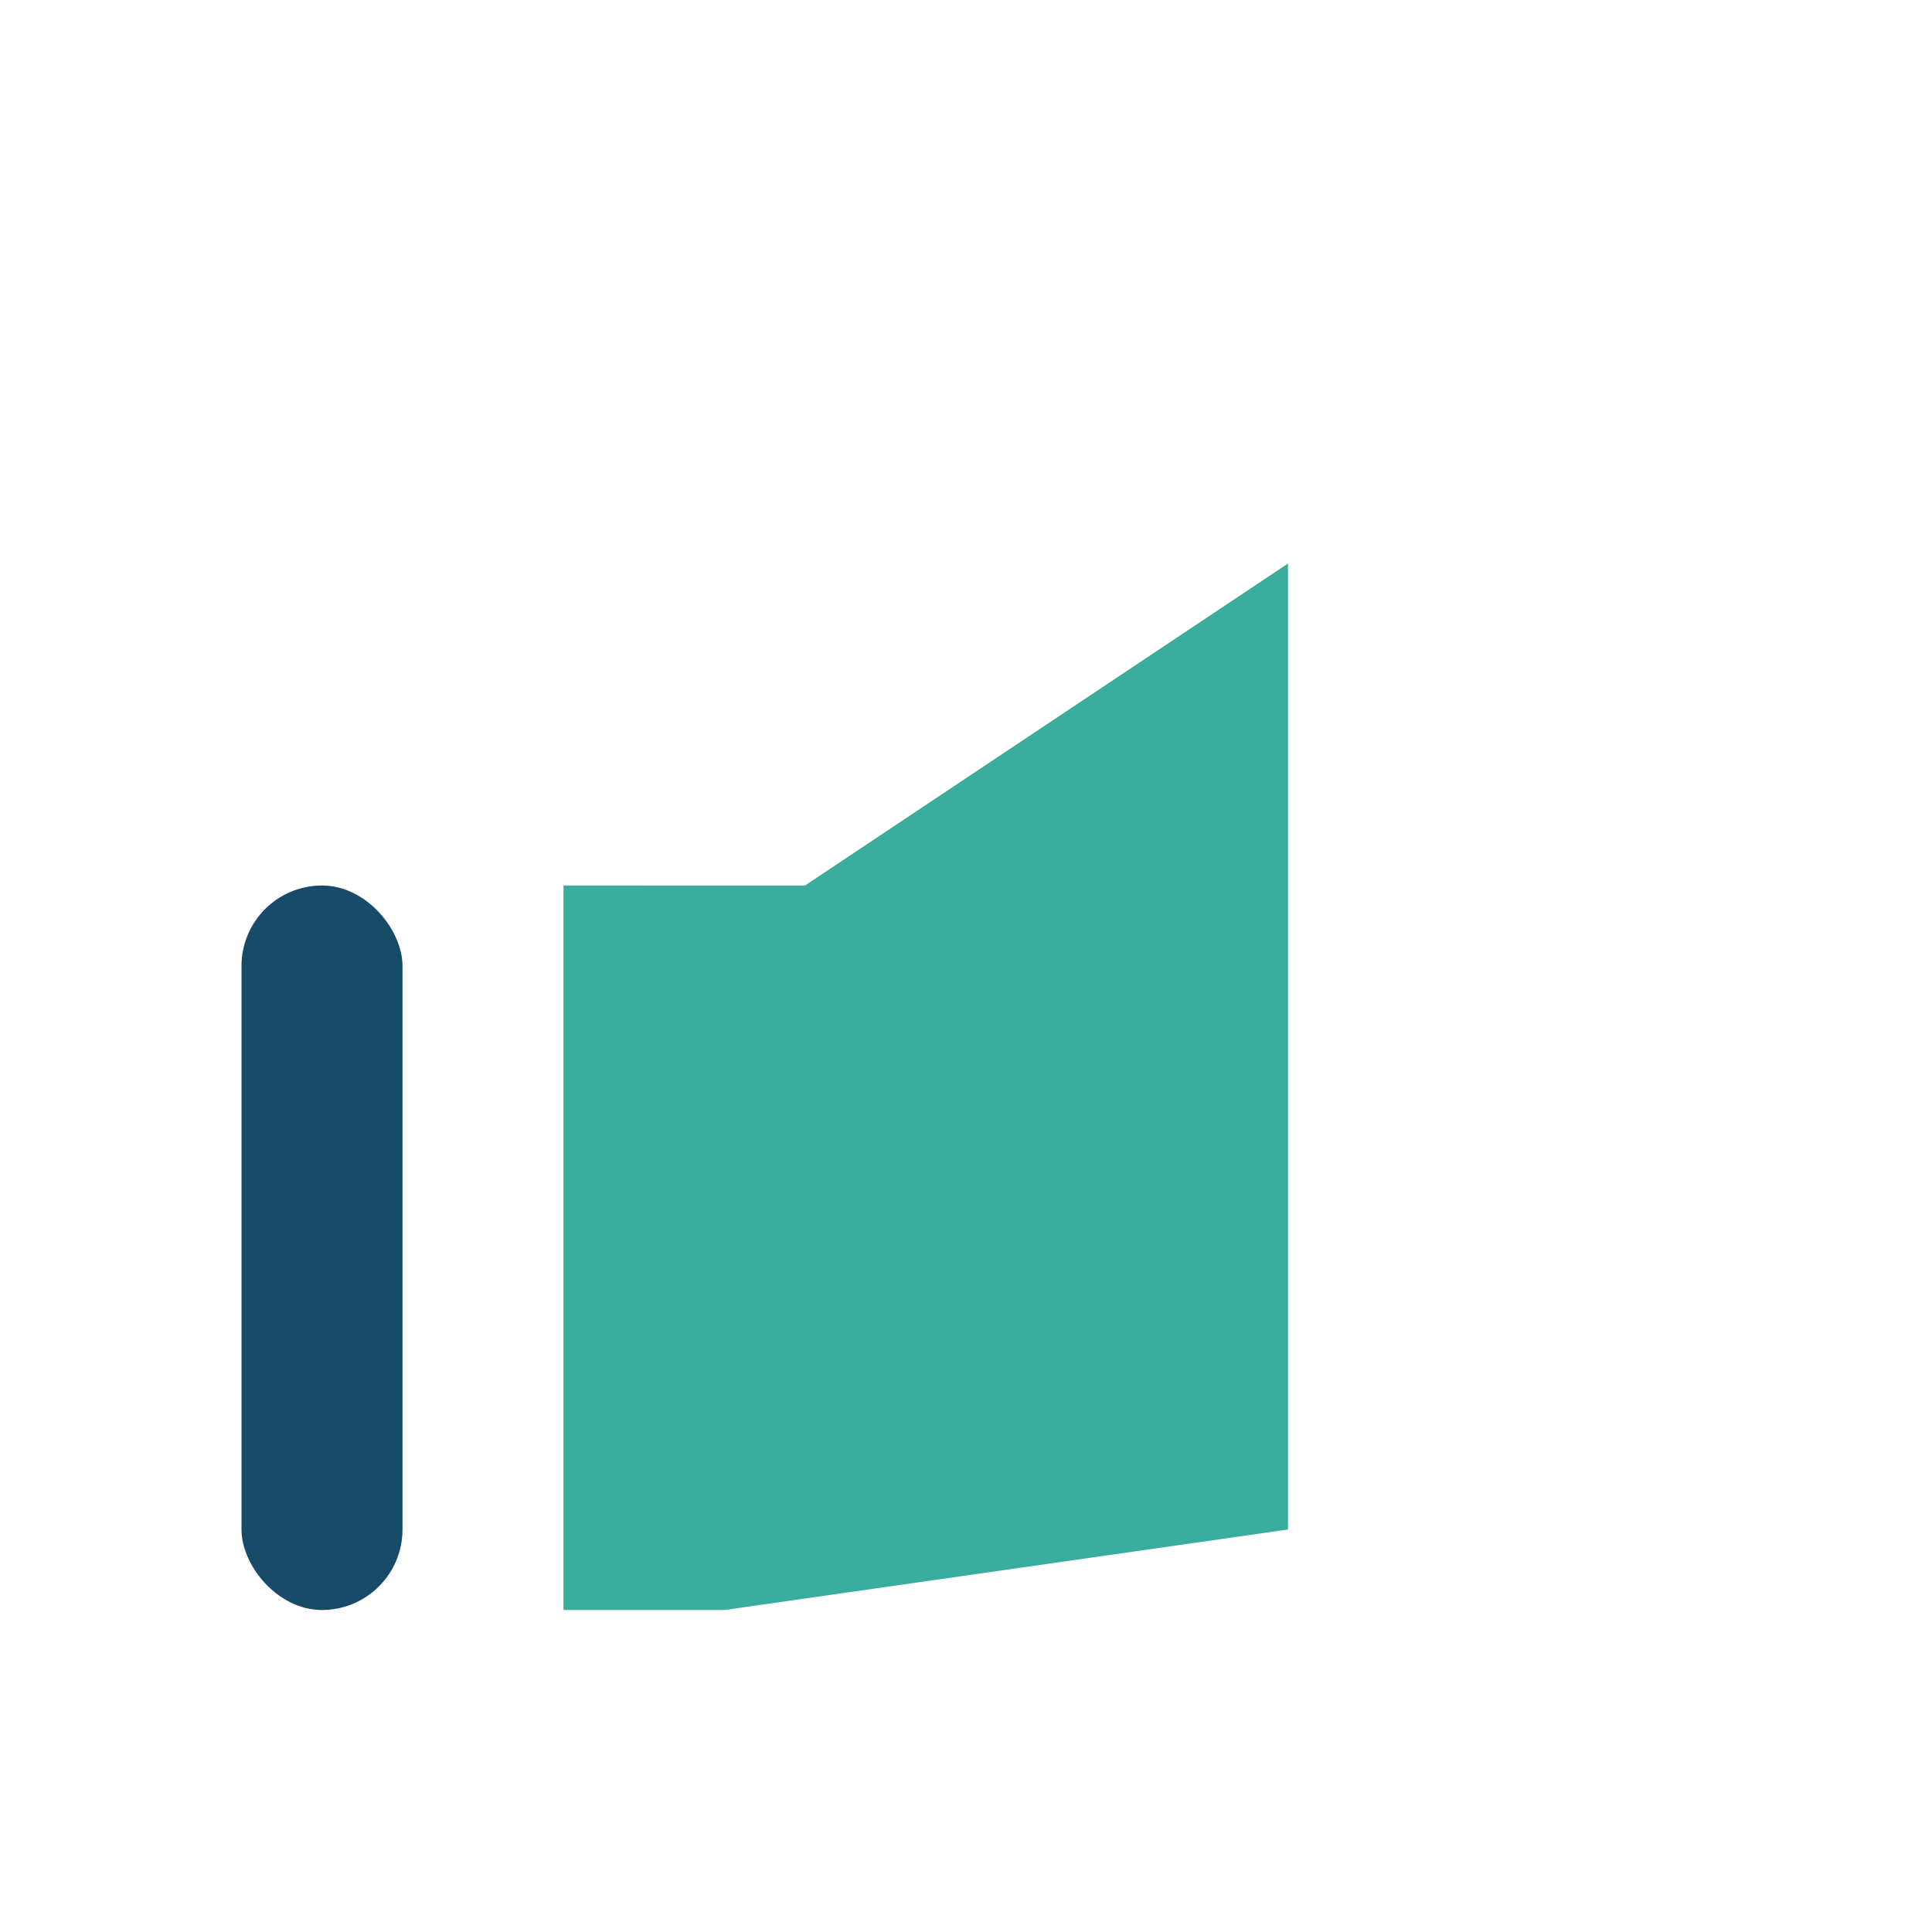 <?xml version="1.0" encoding="UTF-8"?>
<svg xmlns="http://www.w3.org/2000/svg" width="24" height="24" viewBox="0 0 24 24"><path d="M7 11v9h2l7-1V7l-6 4H7z" fill="#3AAC9E"/><rect x="3" y="11" width="2" height="9" rx="1" fill="#174B68"/></svg>